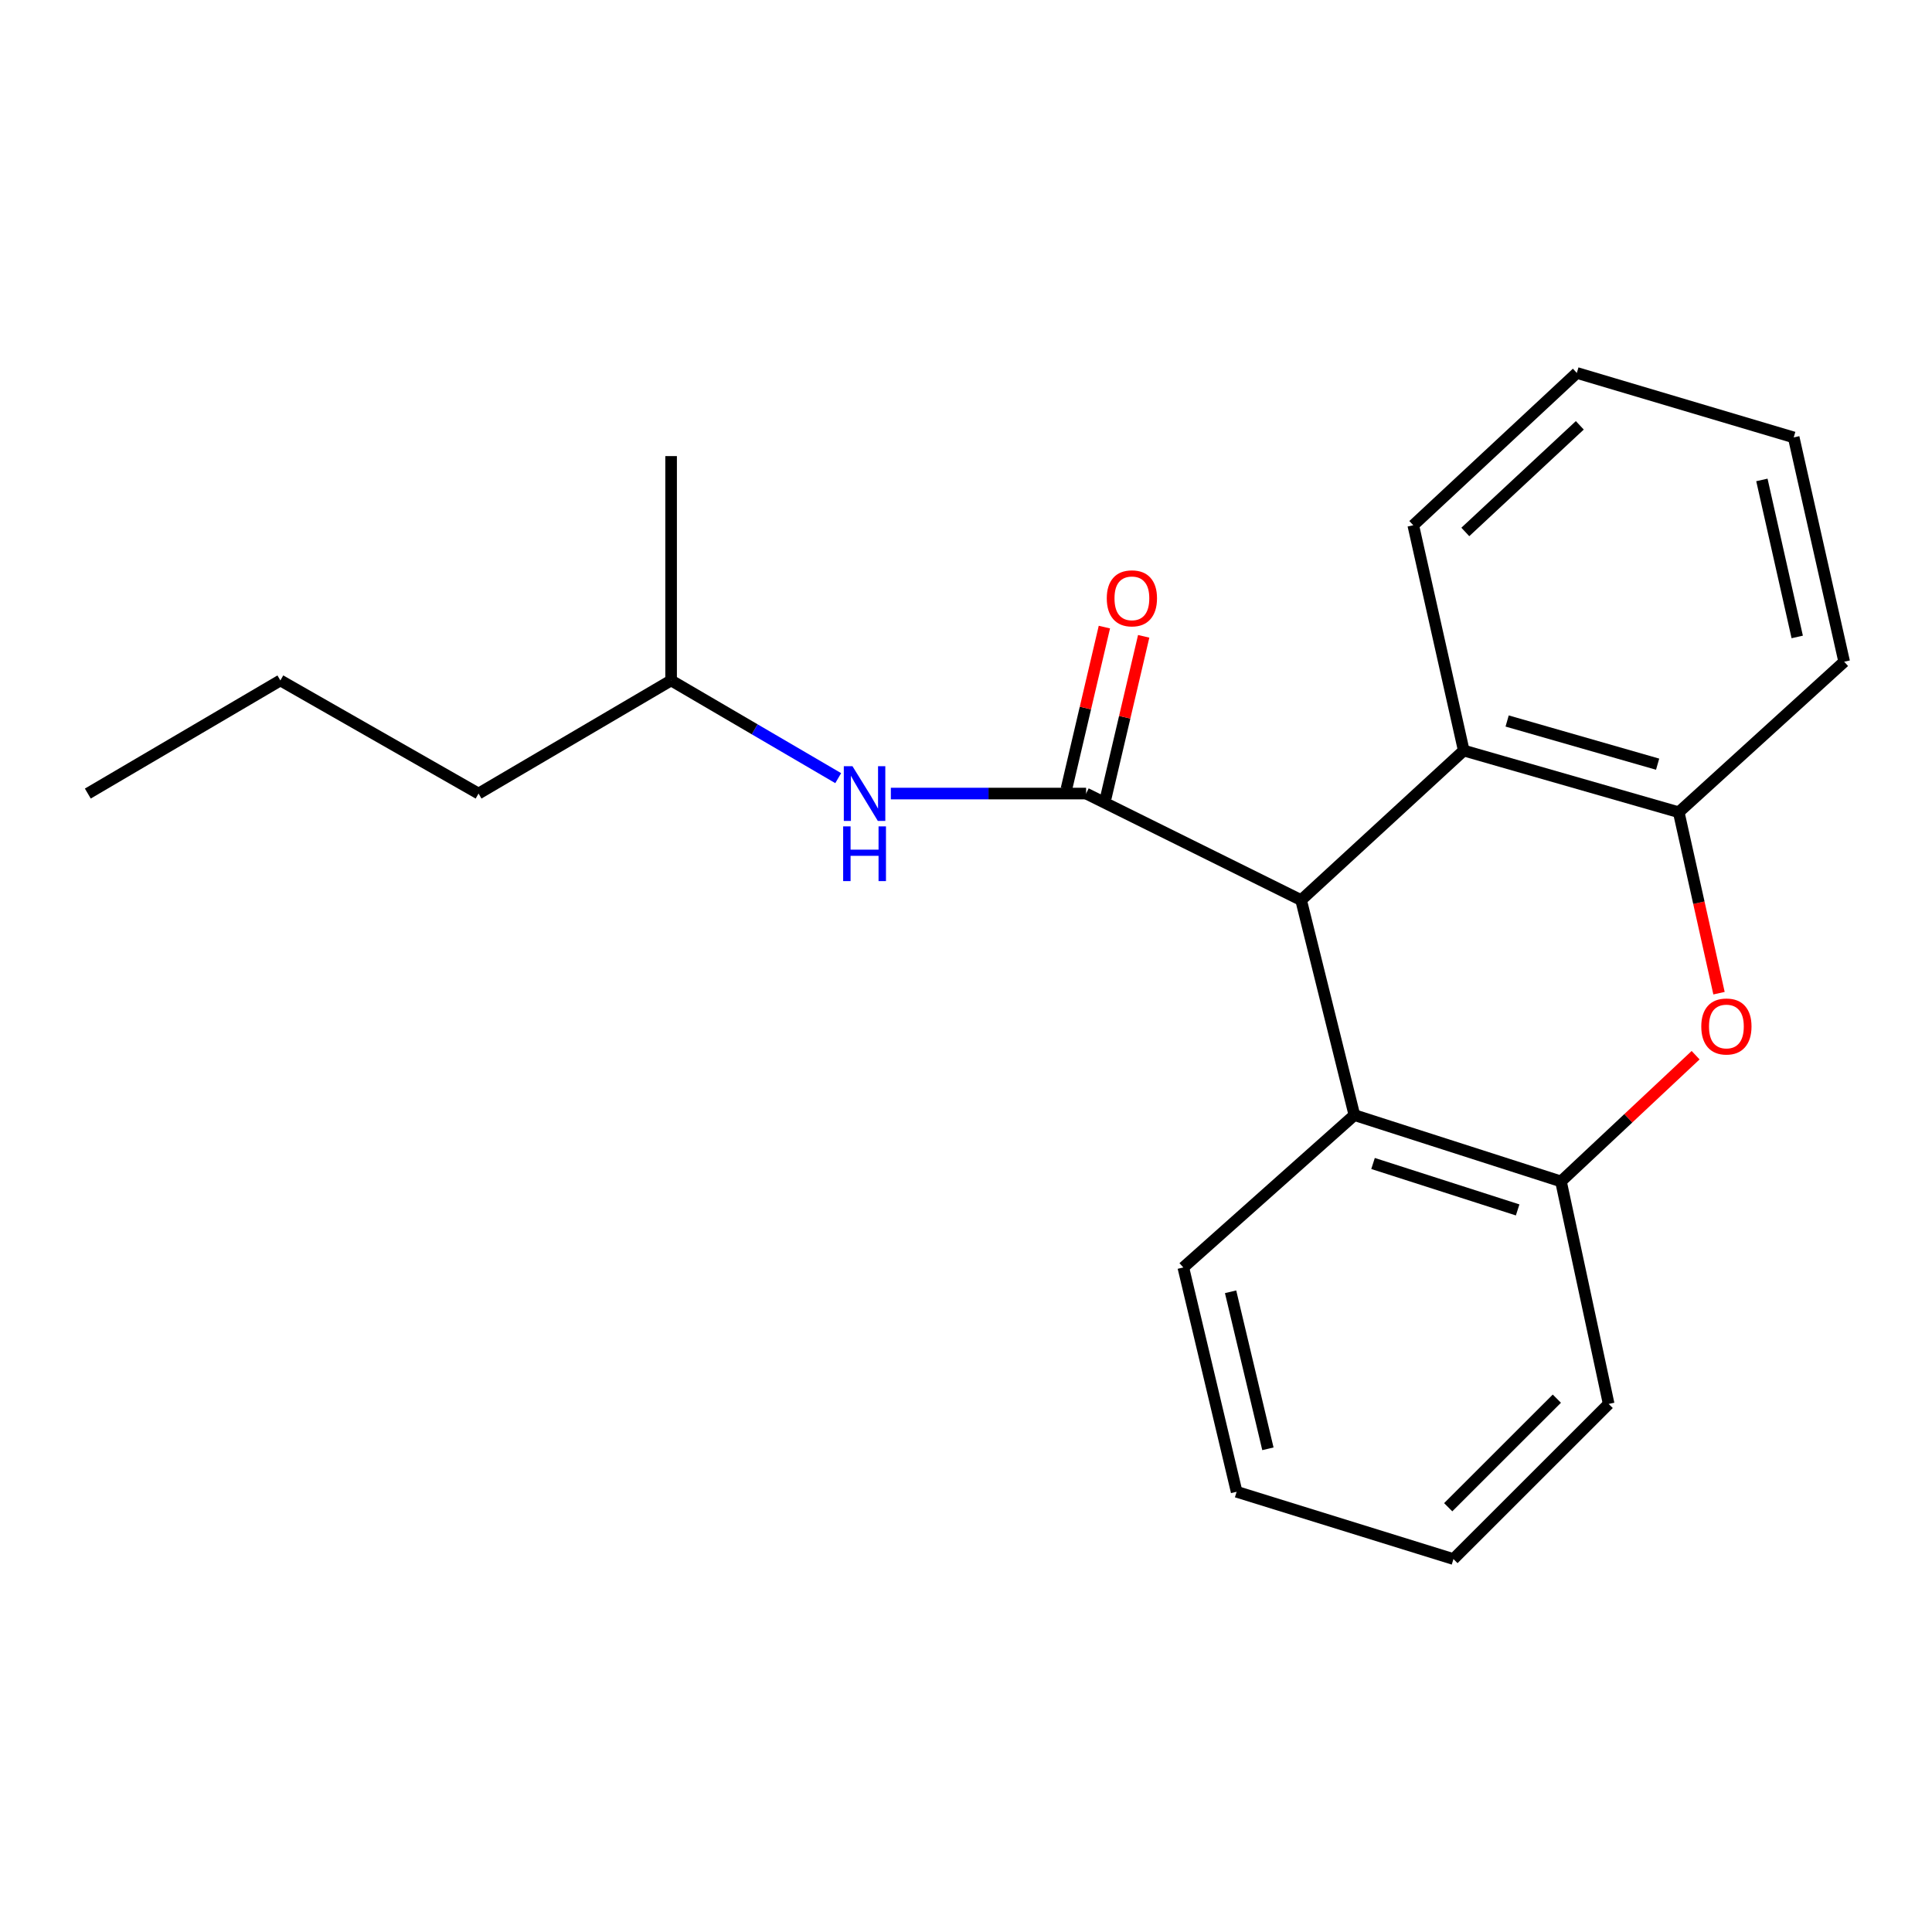 <?xml version='1.0' encoding='iso-8859-1'?>
<svg version='1.1' baseProfile='full'
              xmlns='http://www.w3.org/2000/svg'
                      xmlns:rdkit='http://www.rdkit.org/xml'
                      xmlns:xlink='http://www.w3.org/1999/xlink'
                  xml:space='preserve'
width='1000px' height='1000px' viewBox='0 0 1000 1000'>
<!-- END OF HEADER -->
<rect style='opacity:1.0;fill:#FFFFFF;stroke:none' width='1000' height='1000' x='0' y='0'> </rect>
<path class='bond-0' d='M 562.162,410.744 L 673.451,465.895' style='fill:none;fill-rule:evenodd;stroke:#000000;stroke-width:6px;stroke-linecap:butt;stroke-linejoin:miter;stroke-opacity:1' />
<path class='bond-6' d='M 562.162,410.744 L 511.632,410.744' style='fill:none;fill-rule:evenodd;stroke:#000000;stroke-width:6px;stroke-linecap:butt;stroke-linejoin:miter;stroke-opacity:1' />
<path class='bond-6' d='M 511.632,410.744 L 461.102,410.744' style='fill:none;fill-rule:evenodd;stroke:#0000FF;stroke-width:6px;stroke-linecap:butt;stroke-linejoin:miter;stroke-opacity:1' />
<path class='bond-7' d='M 572.334,413.128 L 582.152,371.241' style='fill:none;fill-rule:evenodd;stroke:#000000;stroke-width:6px;stroke-linecap:butt;stroke-linejoin:miter;stroke-opacity:1' />
<path class='bond-7' d='M 582.152,371.241 L 591.97,329.354' style='fill:none;fill-rule:evenodd;stroke:#FF0000;stroke-width:6px;stroke-linecap:butt;stroke-linejoin:miter;stroke-opacity:1' />
<path class='bond-7' d='M 551.991,408.36 L 561.808,366.473' style='fill:none;fill-rule:evenodd;stroke:#000000;stroke-width:6px;stroke-linecap:butt;stroke-linejoin:miter;stroke-opacity:1' />
<path class='bond-7' d='M 561.808,366.473 L 571.626,324.585' style='fill:none;fill-rule:evenodd;stroke:#FF0000;stroke-width:6px;stroke-linecap:butt;stroke-linejoin:miter;stroke-opacity:1' />
<path class='bond-2' d='M 673.451,465.895 L 701.032,577.172' style='fill:none;fill-rule:evenodd;stroke:#000000;stroke-width:6px;stroke-linecap:butt;stroke-linejoin:miter;stroke-opacity:1' />
<path class='bond-3' d='M 673.451,465.895 L 757.634,388.479' style='fill:none;fill-rule:evenodd;stroke:#000000;stroke-width:6px;stroke-linecap:butt;stroke-linejoin:miter;stroke-opacity:1' />
<path class='bond-1' d='M 889.759,514.068 L 879.335,467.241' style='fill:none;fill-rule:evenodd;stroke:#FF0000;stroke-width:6px;stroke-linecap:butt;stroke-linejoin:miter;stroke-opacity:1' />
<path class='bond-1' d='M 879.335,467.241 L 868.911,420.414' style='fill:none;fill-rule:evenodd;stroke:#000000;stroke-width:6px;stroke-linecap:butt;stroke-linejoin:miter;stroke-opacity:1' />
<path class='bond-21' d='M 877.644,546.167 L 842.8,578.838' style='fill:none;fill-rule:evenodd;stroke:#FF0000;stroke-width:6px;stroke-linecap:butt;stroke-linejoin:miter;stroke-opacity:1' />
<path class='bond-21' d='M 842.8,578.838 L 807.956,611.509' style='fill:none;fill-rule:evenodd;stroke:#000000;stroke-width:6px;stroke-linecap:butt;stroke-linejoin:miter;stroke-opacity:1' />
<path class='bond-4' d='M 701.032,577.172 L 807.956,611.509' style='fill:none;fill-rule:evenodd;stroke:#000000;stroke-width:6px;stroke-linecap:butt;stroke-linejoin:miter;stroke-opacity:1' />
<path class='bond-4' d='M 710.682,602.217 L 785.529,626.253' style='fill:none;fill-rule:evenodd;stroke:#000000;stroke-width:6px;stroke-linecap:butt;stroke-linejoin:miter;stroke-opacity:1' />
<path class='bond-9' d='M 701.032,577.172 L 612.484,656.039' style='fill:none;fill-rule:evenodd;stroke:#000000;stroke-width:6px;stroke-linecap:butt;stroke-linejoin:miter;stroke-opacity:1' />
<path class='bond-5' d='M 757.634,388.479 L 868.911,420.414' style='fill:none;fill-rule:evenodd;stroke:#000000;stroke-width:6px;stroke-linecap:butt;stroke-linejoin:miter;stroke-opacity:1' />
<path class='bond-5' d='M 780.09,373.185 L 857.983,395.539' style='fill:none;fill-rule:evenodd;stroke:#000000;stroke-width:6px;stroke-linecap:butt;stroke-linejoin:miter;stroke-opacity:1' />
<path class='bond-10' d='M 757.634,388.479 L 731.504,271.874' style='fill:none;fill-rule:evenodd;stroke:#000000;stroke-width:6px;stroke-linecap:butt;stroke-linejoin:miter;stroke-opacity:1' />
<path class='bond-11' d='M 807.956,611.509 L 832.647,726.675' style='fill:none;fill-rule:evenodd;stroke:#000000;stroke-width:6px;stroke-linecap:butt;stroke-linejoin:miter;stroke-opacity:1' />
<path class='bond-12' d='M 868.911,420.414 L 954.545,342.51' style='fill:none;fill-rule:evenodd;stroke:#000000;stroke-width:6px;stroke-linecap:butt;stroke-linejoin:miter;stroke-opacity:1' />
<path class='bond-8' d='M 433.856,402.768 L 390.609,377.48' style='fill:none;fill-rule:evenodd;stroke:#0000FF;stroke-width:6px;stroke-linecap:butt;stroke-linejoin:miter;stroke-opacity:1' />
<path class='bond-8' d='M 390.609,377.48 L 347.363,352.192' style='fill:none;fill-rule:evenodd;stroke:#000000;stroke-width:6px;stroke-linecap:butt;stroke-linejoin:miter;stroke-opacity:1' />
<path class='bond-13' d='M 347.363,352.192 L 247.694,410.744' style='fill:none;fill-rule:evenodd;stroke:#000000;stroke-width:6px;stroke-linecap:butt;stroke-linejoin:miter;stroke-opacity:1' />
<path class='bond-14' d='M 347.363,352.192 L 347.363,236.074' style='fill:none;fill-rule:evenodd;stroke:#000000;stroke-width:6px;stroke-linecap:butt;stroke-linejoin:miter;stroke-opacity:1' />
<path class='bond-17' d='M 612.484,656.039 L 640.077,772.145' style='fill:none;fill-rule:evenodd;stroke:#000000;stroke-width:6px;stroke-linecap:butt;stroke-linejoin:miter;stroke-opacity:1' />
<path class='bond-17' d='M 636.952,668.623 L 656.267,749.897' style='fill:none;fill-rule:evenodd;stroke:#000000;stroke-width:6px;stroke-linecap:butt;stroke-linejoin:miter;stroke-opacity:1' />
<path class='bond-16' d='M 731.504,271.874 L 816.163,193.031' style='fill:none;fill-rule:evenodd;stroke:#000000;stroke-width:6px;stroke-linecap:butt;stroke-linejoin:miter;stroke-opacity:1' />
<path class='bond-16' d='M 758.443,275.338 L 817.705,220.148' style='fill:none;fill-rule:evenodd;stroke:#000000;stroke-width:6px;stroke-linecap:butt;stroke-linejoin:miter;stroke-opacity:1' />
<path class='bond-23' d='M 832.647,726.675 L 752.306,806.969' style='fill:none;fill-rule:evenodd;stroke:#000000;stroke-width:6px;stroke-linecap:butt;stroke-linejoin:miter;stroke-opacity:1' />
<path class='bond-23' d='M 805.825,723.94 L 749.586,780.146' style='fill:none;fill-rule:evenodd;stroke:#000000;stroke-width:6px;stroke-linecap:butt;stroke-linejoin:miter;stroke-opacity:1' />
<path class='bond-22' d='M 954.545,342.51 L 928.415,226.404' style='fill:none;fill-rule:evenodd;stroke:#000000;stroke-width:6px;stroke-linecap:butt;stroke-linejoin:miter;stroke-opacity:1' />
<path class='bond-22' d='M 930.241,329.682 L 911.95,248.408' style='fill:none;fill-rule:evenodd;stroke:#000000;stroke-width:6px;stroke-linecap:butt;stroke-linejoin:miter;stroke-opacity:1' />
<path class='bond-15' d='M 247.694,410.744 L 145.123,352.192' style='fill:none;fill-rule:evenodd;stroke:#000000;stroke-width:6px;stroke-linecap:butt;stroke-linejoin:miter;stroke-opacity:1' />
<path class='bond-20' d='M 145.123,352.192 L 45.455,410.744' style='fill:none;fill-rule:evenodd;stroke:#000000;stroke-width:6px;stroke-linecap:butt;stroke-linejoin:miter;stroke-opacity:1' />
<path class='bond-18' d='M 816.163,193.031 L 928.415,226.404' style='fill:none;fill-rule:evenodd;stroke:#000000;stroke-width:6px;stroke-linecap:butt;stroke-linejoin:miter;stroke-opacity:1' />
<path class='bond-19' d='M 640.077,772.145 L 752.306,806.969' style='fill:none;fill-rule:evenodd;stroke:#000000;stroke-width:6px;stroke-linecap:butt;stroke-linejoin:miter;stroke-opacity:1' />
<path  class='atom-2' d='M 880.579 531.306
Q 880.579 524.506, 883.939 520.706
Q 887.299 516.906, 893.579 516.906
Q 899.859 516.906, 903.219 520.706
Q 906.579 524.506, 906.579 531.306
Q 906.579 538.186, 903.179 542.106
Q 899.779 545.986, 893.579 545.986
Q 887.339 545.986, 883.939 542.106
Q 880.579 538.226, 880.579 531.306
M 893.579 542.786
Q 897.899 542.786, 900.219 539.906
Q 902.579 536.986, 902.579 531.306
Q 902.579 525.746, 900.219 522.946
Q 897.899 520.106, 893.579 520.106
Q 889.259 520.106, 886.899 522.906
Q 884.579 525.706, 884.579 531.306
Q 884.579 537.026, 886.899 539.906
Q 889.259 542.786, 893.579 542.786
' fill='#FF0000'/>
<path  class='atom-7' d='M 441.236 396.584
L 450.516 411.584
Q 451.436 413.064, 452.916 415.744
Q 454.396 418.424, 454.476 418.584
L 454.476 396.584
L 458.236 396.584
L 458.236 424.904
L 454.356 424.904
L 444.396 408.504
Q 443.236 406.584, 441.996 404.384
Q 440.796 402.184, 440.436 401.504
L 440.436 424.904
L 436.756 424.904
L 436.756 396.584
L 441.236 396.584
' fill='#0000FF'/>
<path  class='atom-7' d='M 436.416 427.736
L 440.256 427.736
L 440.256 439.776
L 454.736 439.776
L 454.736 427.736
L 458.576 427.736
L 458.576 456.056
L 454.736 456.056
L 454.736 442.976
L 440.256 442.976
L 440.256 456.056
L 436.416 456.056
L 436.416 427.736
' fill='#0000FF'/>
<path  class='atom-8' d='M 572.866 309.693
Q 572.866 302.893, 576.226 299.093
Q 579.586 295.293, 585.866 295.293
Q 592.146 295.293, 595.506 299.093
Q 598.866 302.893, 598.866 309.693
Q 598.866 316.573, 595.466 320.493
Q 592.066 324.373, 585.866 324.373
Q 579.626 324.373, 576.226 320.493
Q 572.866 316.613, 572.866 309.693
M 585.866 321.173
Q 590.186 321.173, 592.506 318.293
Q 594.866 315.373, 594.866 309.693
Q 594.866 304.133, 592.506 301.333
Q 590.186 298.493, 585.866 298.493
Q 581.546 298.493, 579.186 301.293
Q 576.866 304.093, 576.866 309.693
Q 576.866 315.413, 579.186 318.293
Q 581.546 321.173, 585.866 321.173
' fill='#FF0000'/>
</svg>

